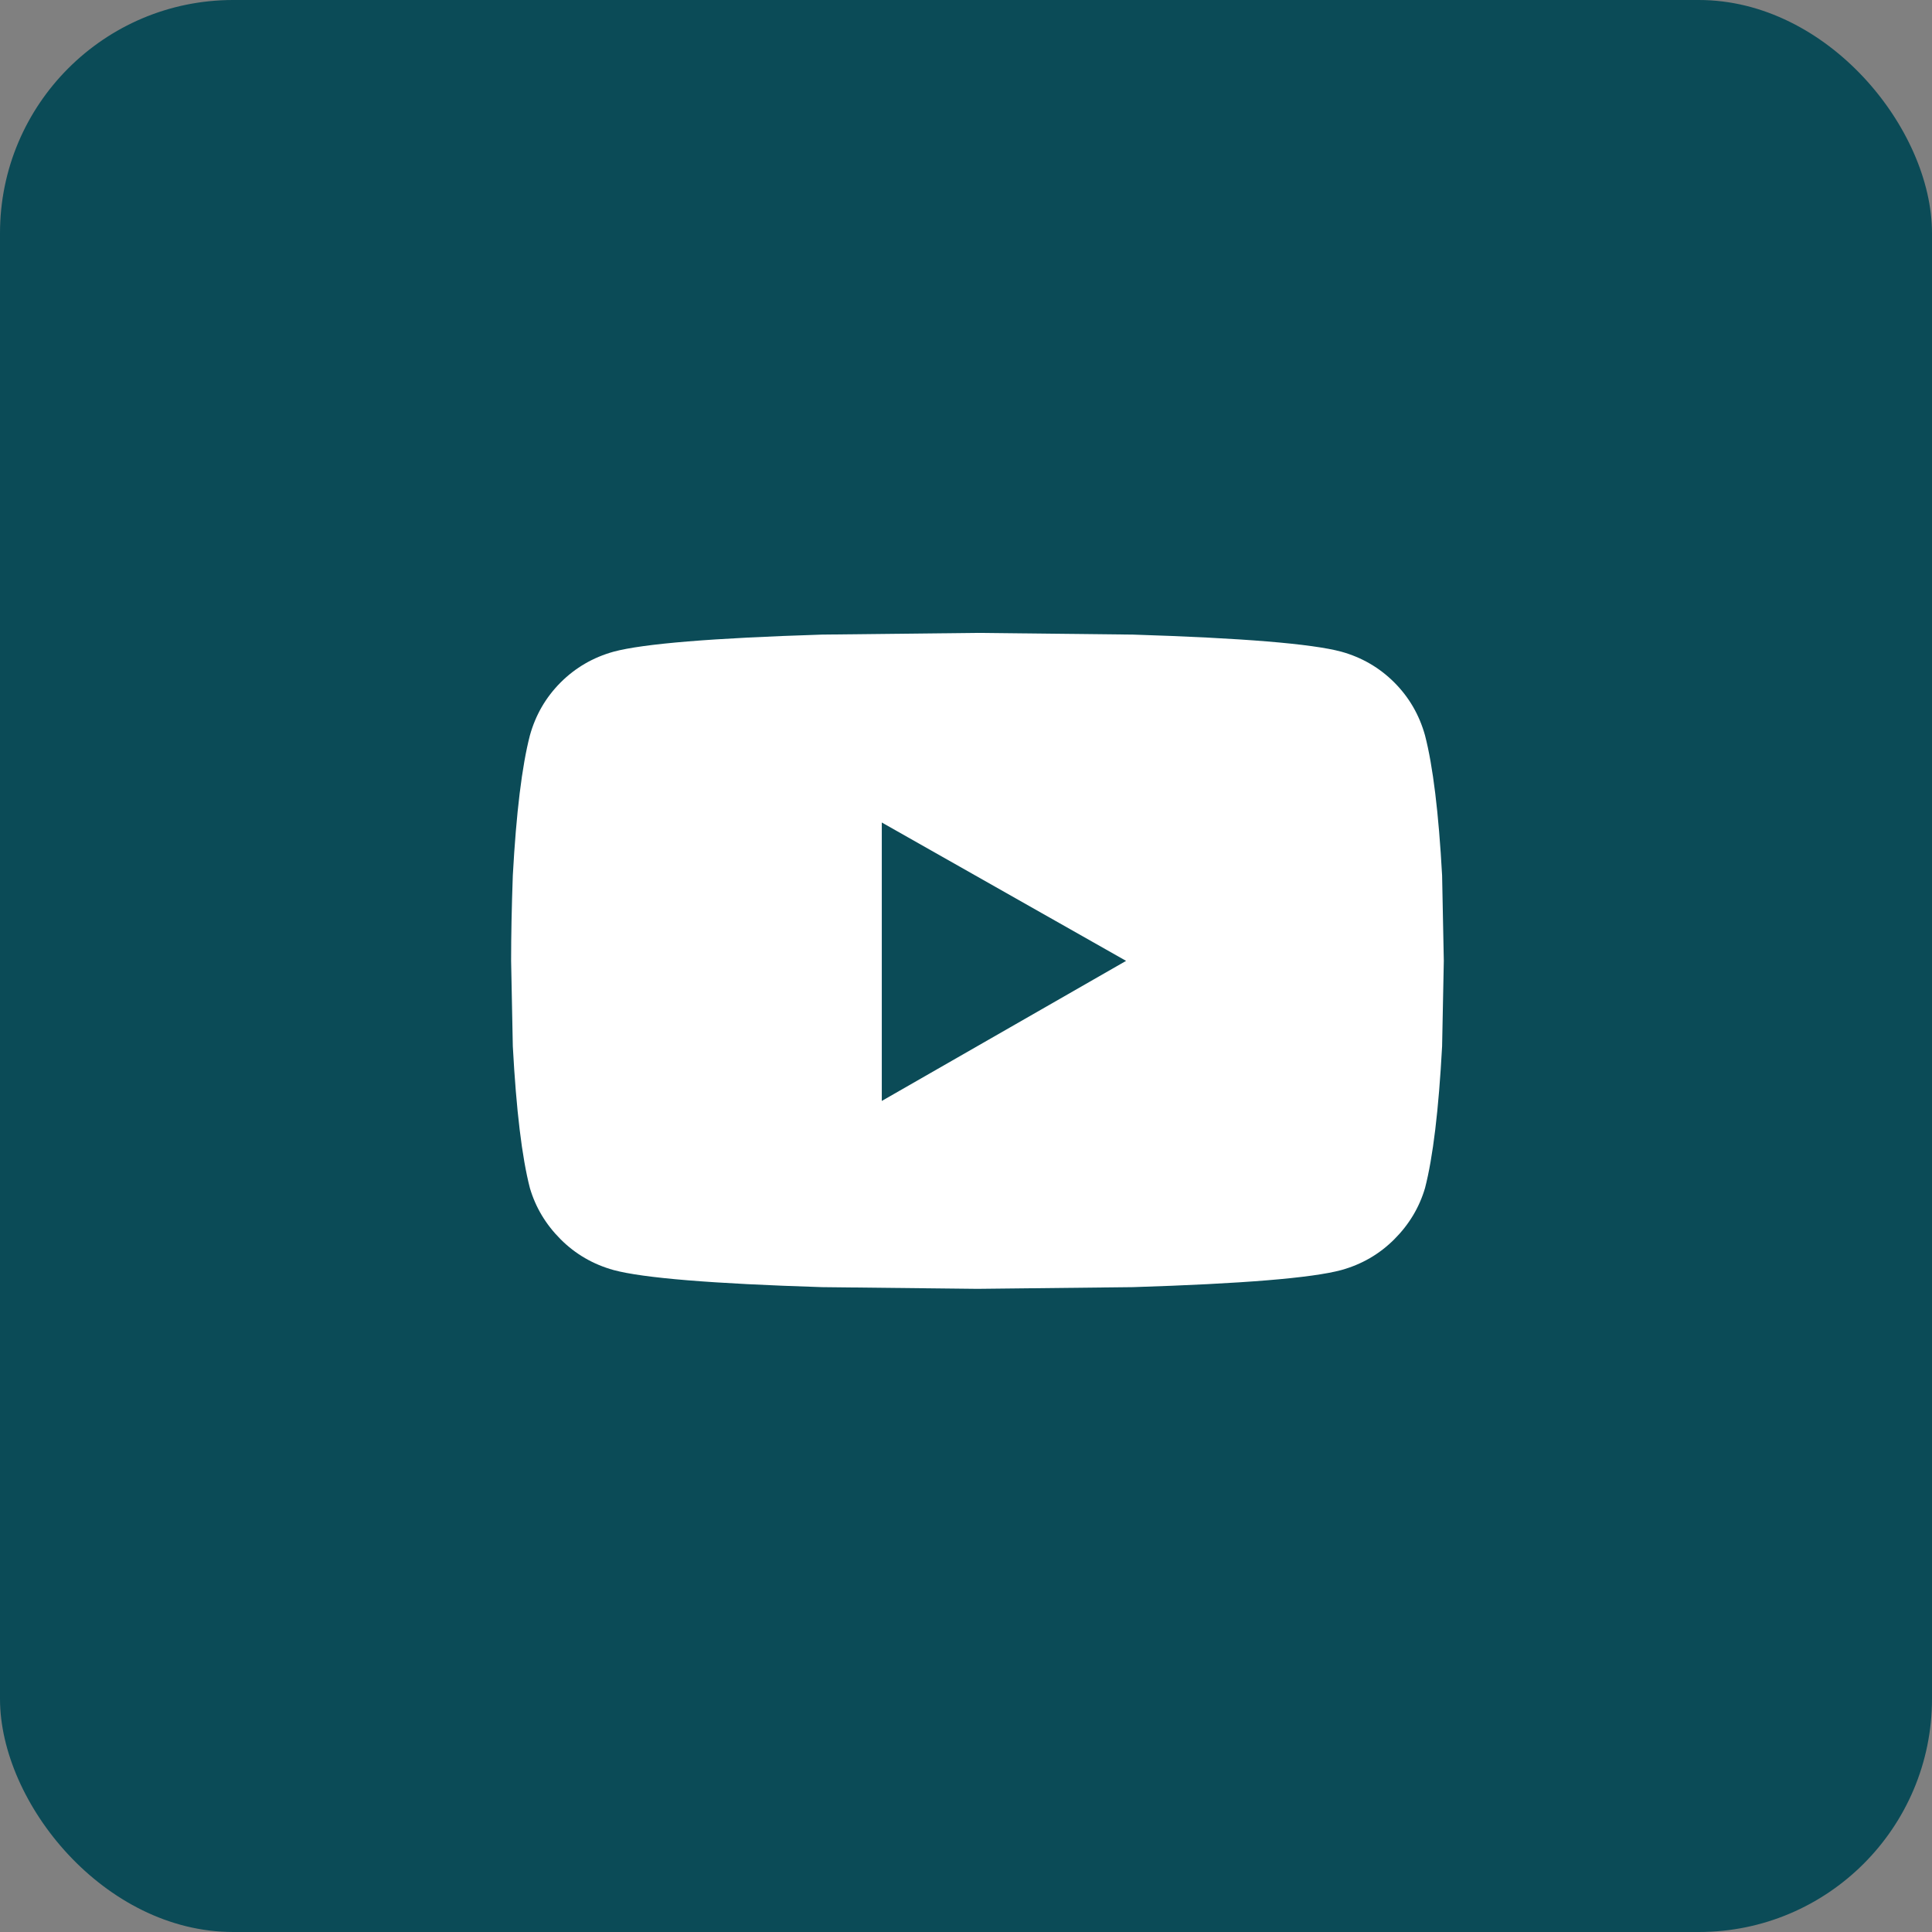 <?xml version="1.0" encoding="UTF-8"?>
<svg width="58px" height="58px" viewBox="0 0 58 58" version="1.1" xmlns="http://www.w3.org/2000/svg" xmlns:xlink="http://www.w3.org/1999/xlink">
    <rect x="0" y="0" width="58" height="58" fill="#808080" stroke="none"/>
    <title>Group 22 Copy</title>
    <g id="Page-1" stroke="none" stroke-width="1" fill="none" fill-rule="evenodd">
        <g id="03-territorio" transform="translate(-1062, -3980)">
            <g id="Group-20" transform="translate(577, 3752)">
                <g id="Group-22-Copy" transform="translate(514, 257) rotate(-360) translate(-514, -257) translate(485, 228)">
                    <rect id="Rectangle" fill="#0B4B57" x="0" y="0" width="58" height="58" rx="7"></rect>
                    <g id="" transform="translate(15.344, 19)" fill="#FFFFFF" fill-rule="nonzero">
                        <path d="M27.436,3.077 C27.675,4 27.846,5.402 27.949,7.282 L28,9.846 L27.949,12.41 C27.846,14.325 27.675,15.744 27.436,16.667 C27.265,17.248 26.957,17.761 26.513,18.205 C26.068,18.65 25.538,18.957 24.923,19.128 C24.034,19.368 21.949,19.538 18.667,19.641 L14,19.692 L9.333,19.641 C6.051,19.538 3.966,19.368 3.077,19.128 C2.462,18.957 1.932,18.65 1.487,18.205 C1.043,17.761 0.735,17.248 0.564,16.667 C0.325,15.744 0.154,14.325 0.051,12.41 L0,9.846 C0,9.094 0.017,8.239 0.051,7.282 C0.154,5.402 0.325,4 0.564,3.077 C0.735,2.462 1.043,1.932 1.487,1.487 C1.932,1.043 2.462,0.735 3.077,0.564 C3.966,0.325 6.051,0.154 9.333,0.051 L14,0 L18.667,0.051 C21.949,0.154 24.034,0.325 24.923,0.564 C25.538,0.735 26.068,1.043 26.513,1.487 C26.957,1.932 27.265,2.462 27.436,3.077 Z M11.128,14.051 L18.462,9.846 L11.128,5.692 L11.128,14.051 Z" id="Shape"></path>
                    </g>
                </g>
            </g>
        </g>
    </g>
</svg>